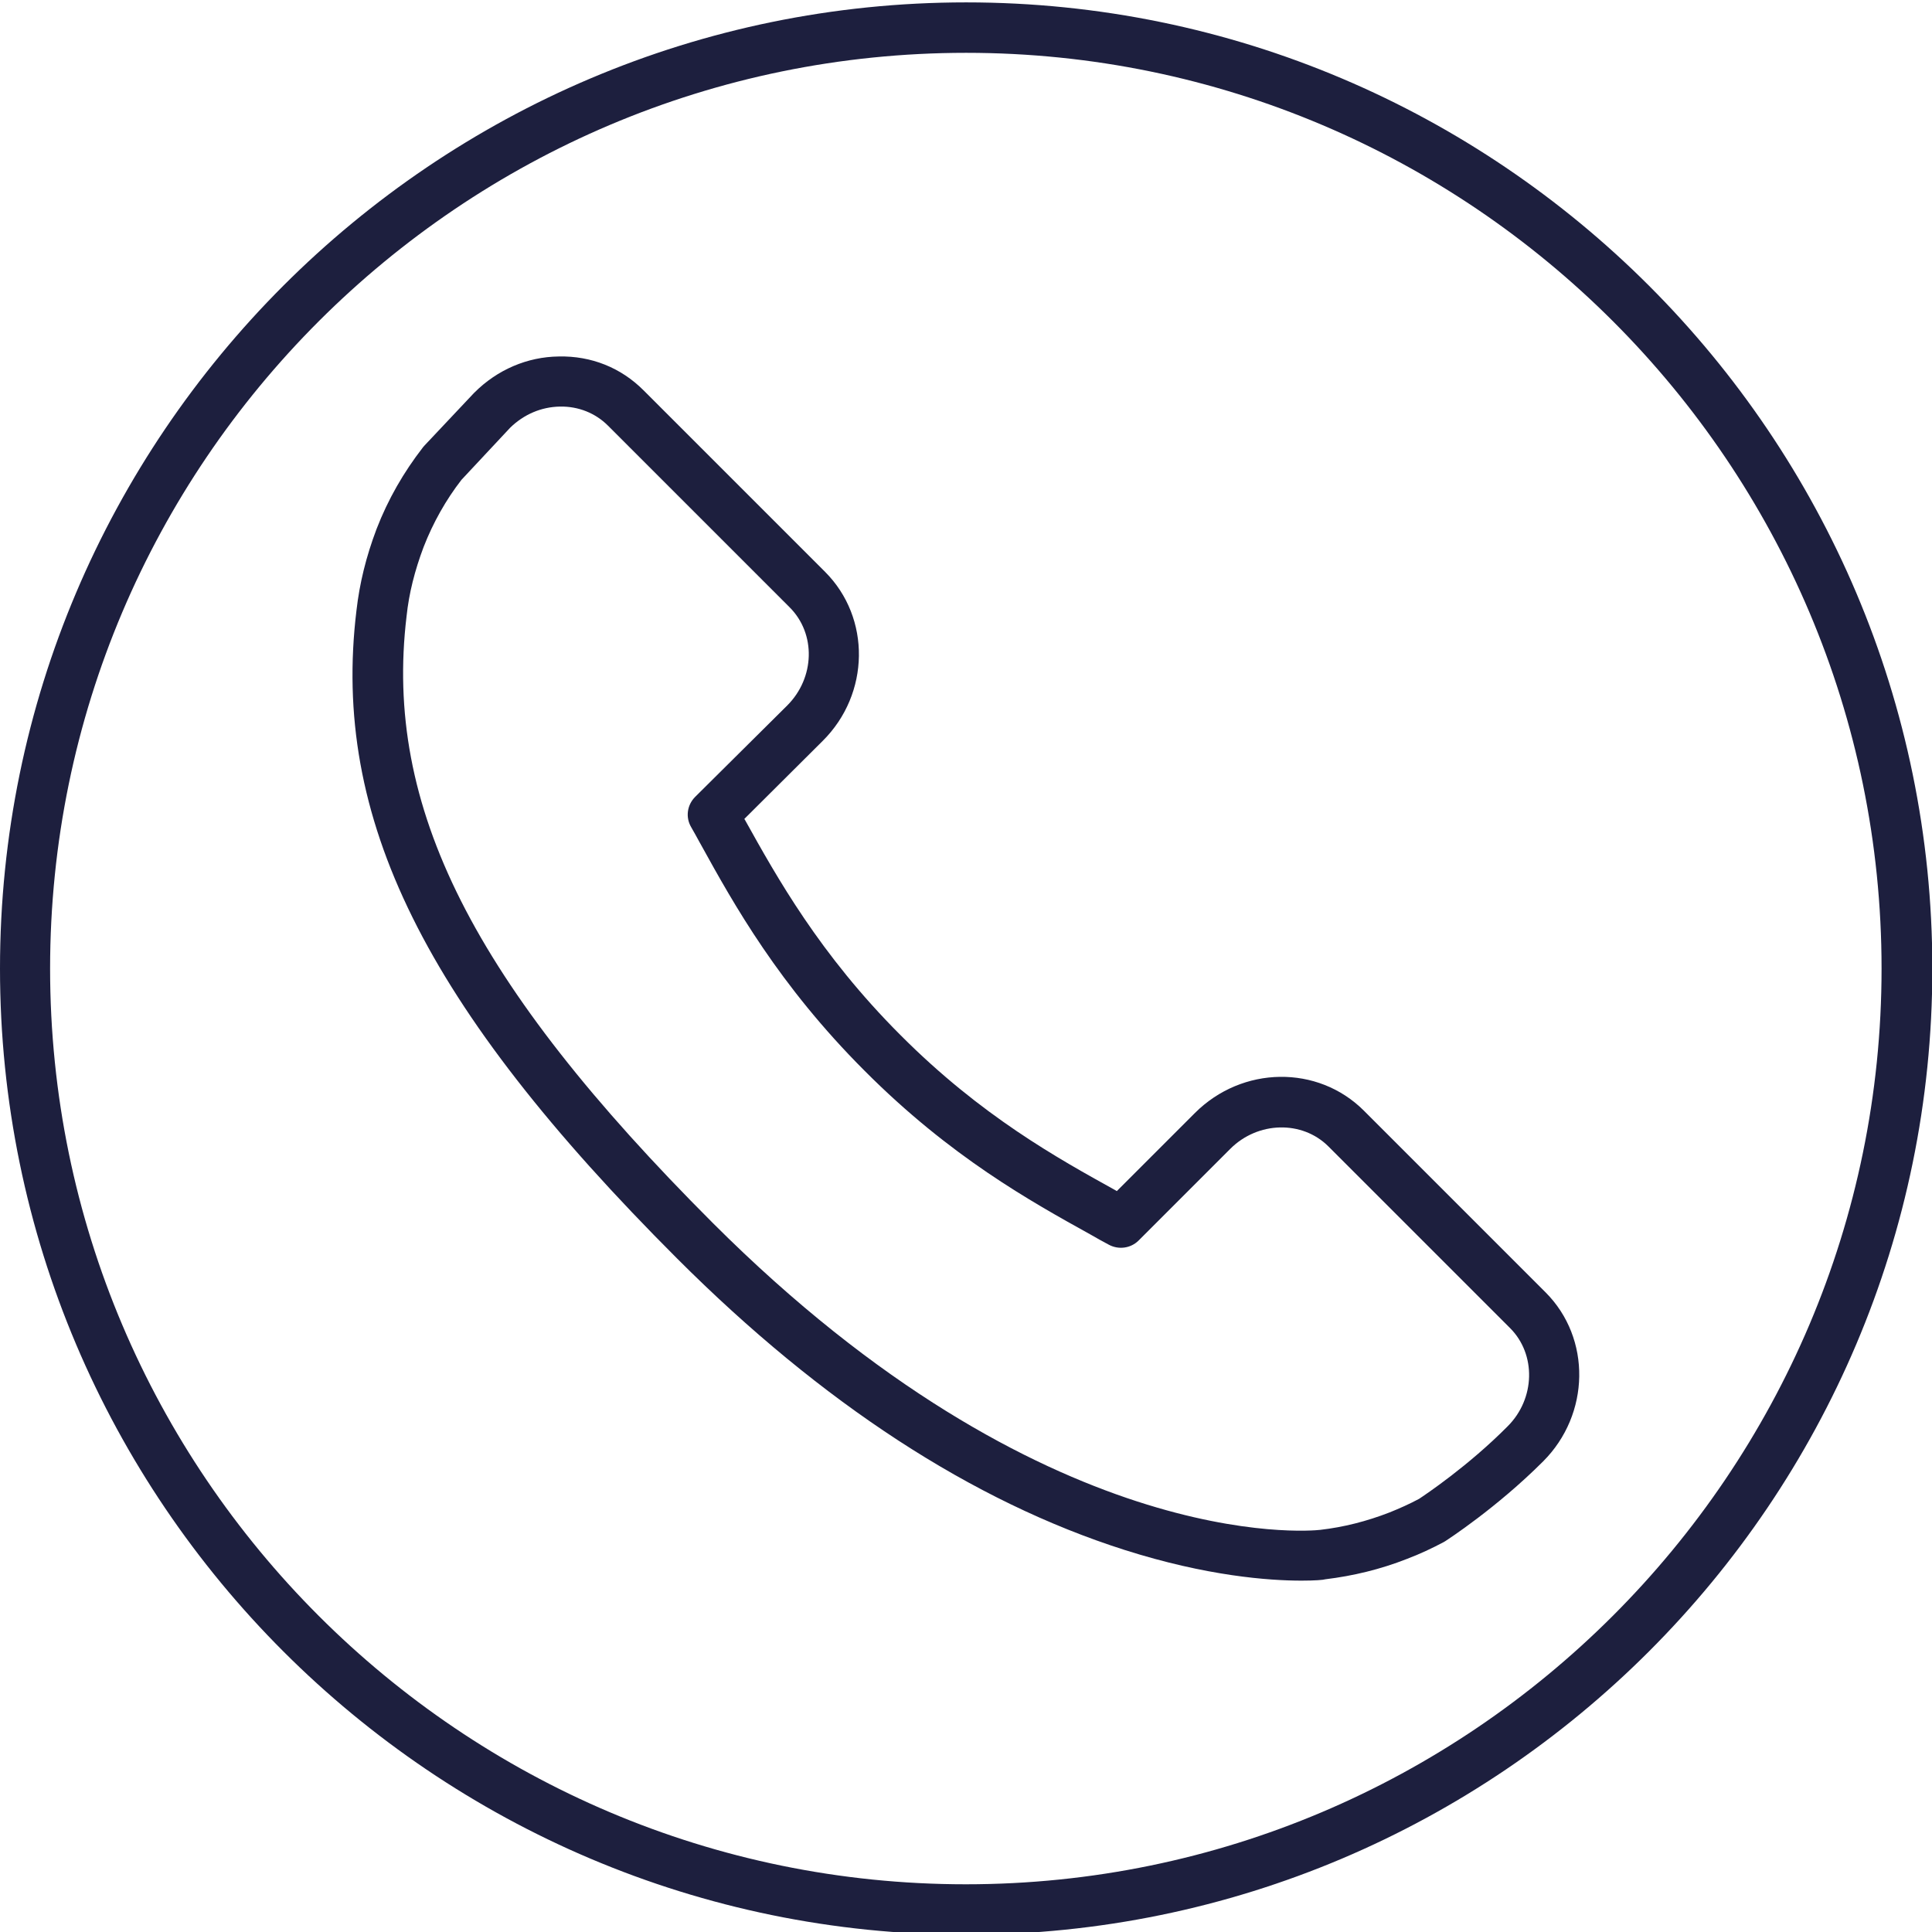 <?xml version="1.0" encoding="utf-8"?>
<!-- Generator: Adobe Illustrator 23.0.3, SVG Export Plug-In . SVG Version: 6.00 Build 0)  -->
<svg version="1.1" id="Layer_1" xmlns="http://www.w3.org/2000/svg" xmlns:xlink="http://www.w3.org/1999/xlink" x="0px" y="0px"
	 viewBox="0 0 566.9 566.9" style="enable-background:new 0 0 566.9 566.9;" xml:space="preserve">
<style type="text/css">
	.st0{fill:#1D1F3E;}
</style>
<g>
	<g>
		<g>
			<g>
				<g>
					<path class="st0" d="M381.9,463.8c-9.5,0-27.7-1.3-51.9-9c-44.6-14.2-88.8-43-131.3-85.5C124.5,295.1,97.2,240,104.6,179.1
						c0.9-7.9,2.8-15.7,5.9-23.9c3.4-8.8,8-16.7,13.5-23.8c0.1-0.2,0.3-0.3,0.4-0.5l14.6-15.5c0.1-0.1,0.1-0.1,0.2-0.2
						c6.7-6.7,15.5-10.5,24.8-10.6c9.5-0.2,18.2,3.3,24.8,9.9l53.3,53.3c13.5,13.5,13.2,35.8-0.7,49.6l-23,22.9l0.2,0.3
						c9.3,16.7,21.9,39.4,45.6,63.1c23.7,23.8,46.4,36.3,63,45.5c0.2,0.1,0.3,0.2,0.5,0.3l22.9-22.9c13.9-13.9,36.1-14.2,49.6-0.7
						l53.3,53.3c13.5,13.5,13.1,35.8-0.7,49.6c0,0,0,0,0,0c-13.7,13.7-28.1,23-28.7,23.4c-0.2,0.1-0.3,0.2-0.5,0.3
						c-3.4,1.8-7,3.5-10.7,4.9c-7.9,3.1-15.8,5-24,6C388.3,463.6,385.8,463.8,381.9,463.8z M135.4,140.8
						c-4.5,5.8-8.3,12.5-11.1,19.7c-2.6,6.9-4.3,13.6-5,20.3c-6.7,55.9,19.3,107.5,89.9,178.1c97.4,97.3,174.9,90.4,178.2,90
						c6.9-0.8,13.6-2.5,20.3-5.1c3-1.2,5.9-2.5,8.7-4c1.8-1.2,14.4-9.6,26-21.3l0,0c8.1-8.1,8.4-21.1,0.7-28.8l-53.3-53.3
						c-7.7-7.7-20.7-7.4-28.8,0.7l-26.9,26.9c-2.3,2.3-5.9,2.8-8.8,1.2c-1.7-0.9-3.5-1.9-5.4-3c-17.3-9.6-41-22.7-66.2-48
						c-25.2-25.2-38.4-48.9-48-66.3l-0.5-0.9c-0.8-1.5-1.6-2.9-2.4-4.3c-1.7-2.9-1.2-6.5,1.2-8.9L231,207c8.1-8.1,8.5-21,0.7-28.8
						l-53.3-53.3c-3.7-3.7-8.7-5.7-14.1-5.6c-5.5,0.1-10.6,2.3-14.6,6.2L135.4,140.8z M447.7,423.7L447.7,423.7L447.7,423.7z"/>
				</g>
			</g>
		</g>
	</g>
</g>
<g>
	<path class="st0" d="M283.5,567.7C127.2,567.7,0,440.5,0,284.2S127.2,0.7,283.5,0.7s283.5,127.2,283.5,283.5
		S439.8,567.7,283.5,567.7z M283.5,15.5C135.3,15.5,14.7,136,14.7,284.2s120.6,268.7,268.7,268.7s268.7-120.6,268.7-268.7
		S431.6,15.5,283.5,15.5z"/>
</g>
</svg>
